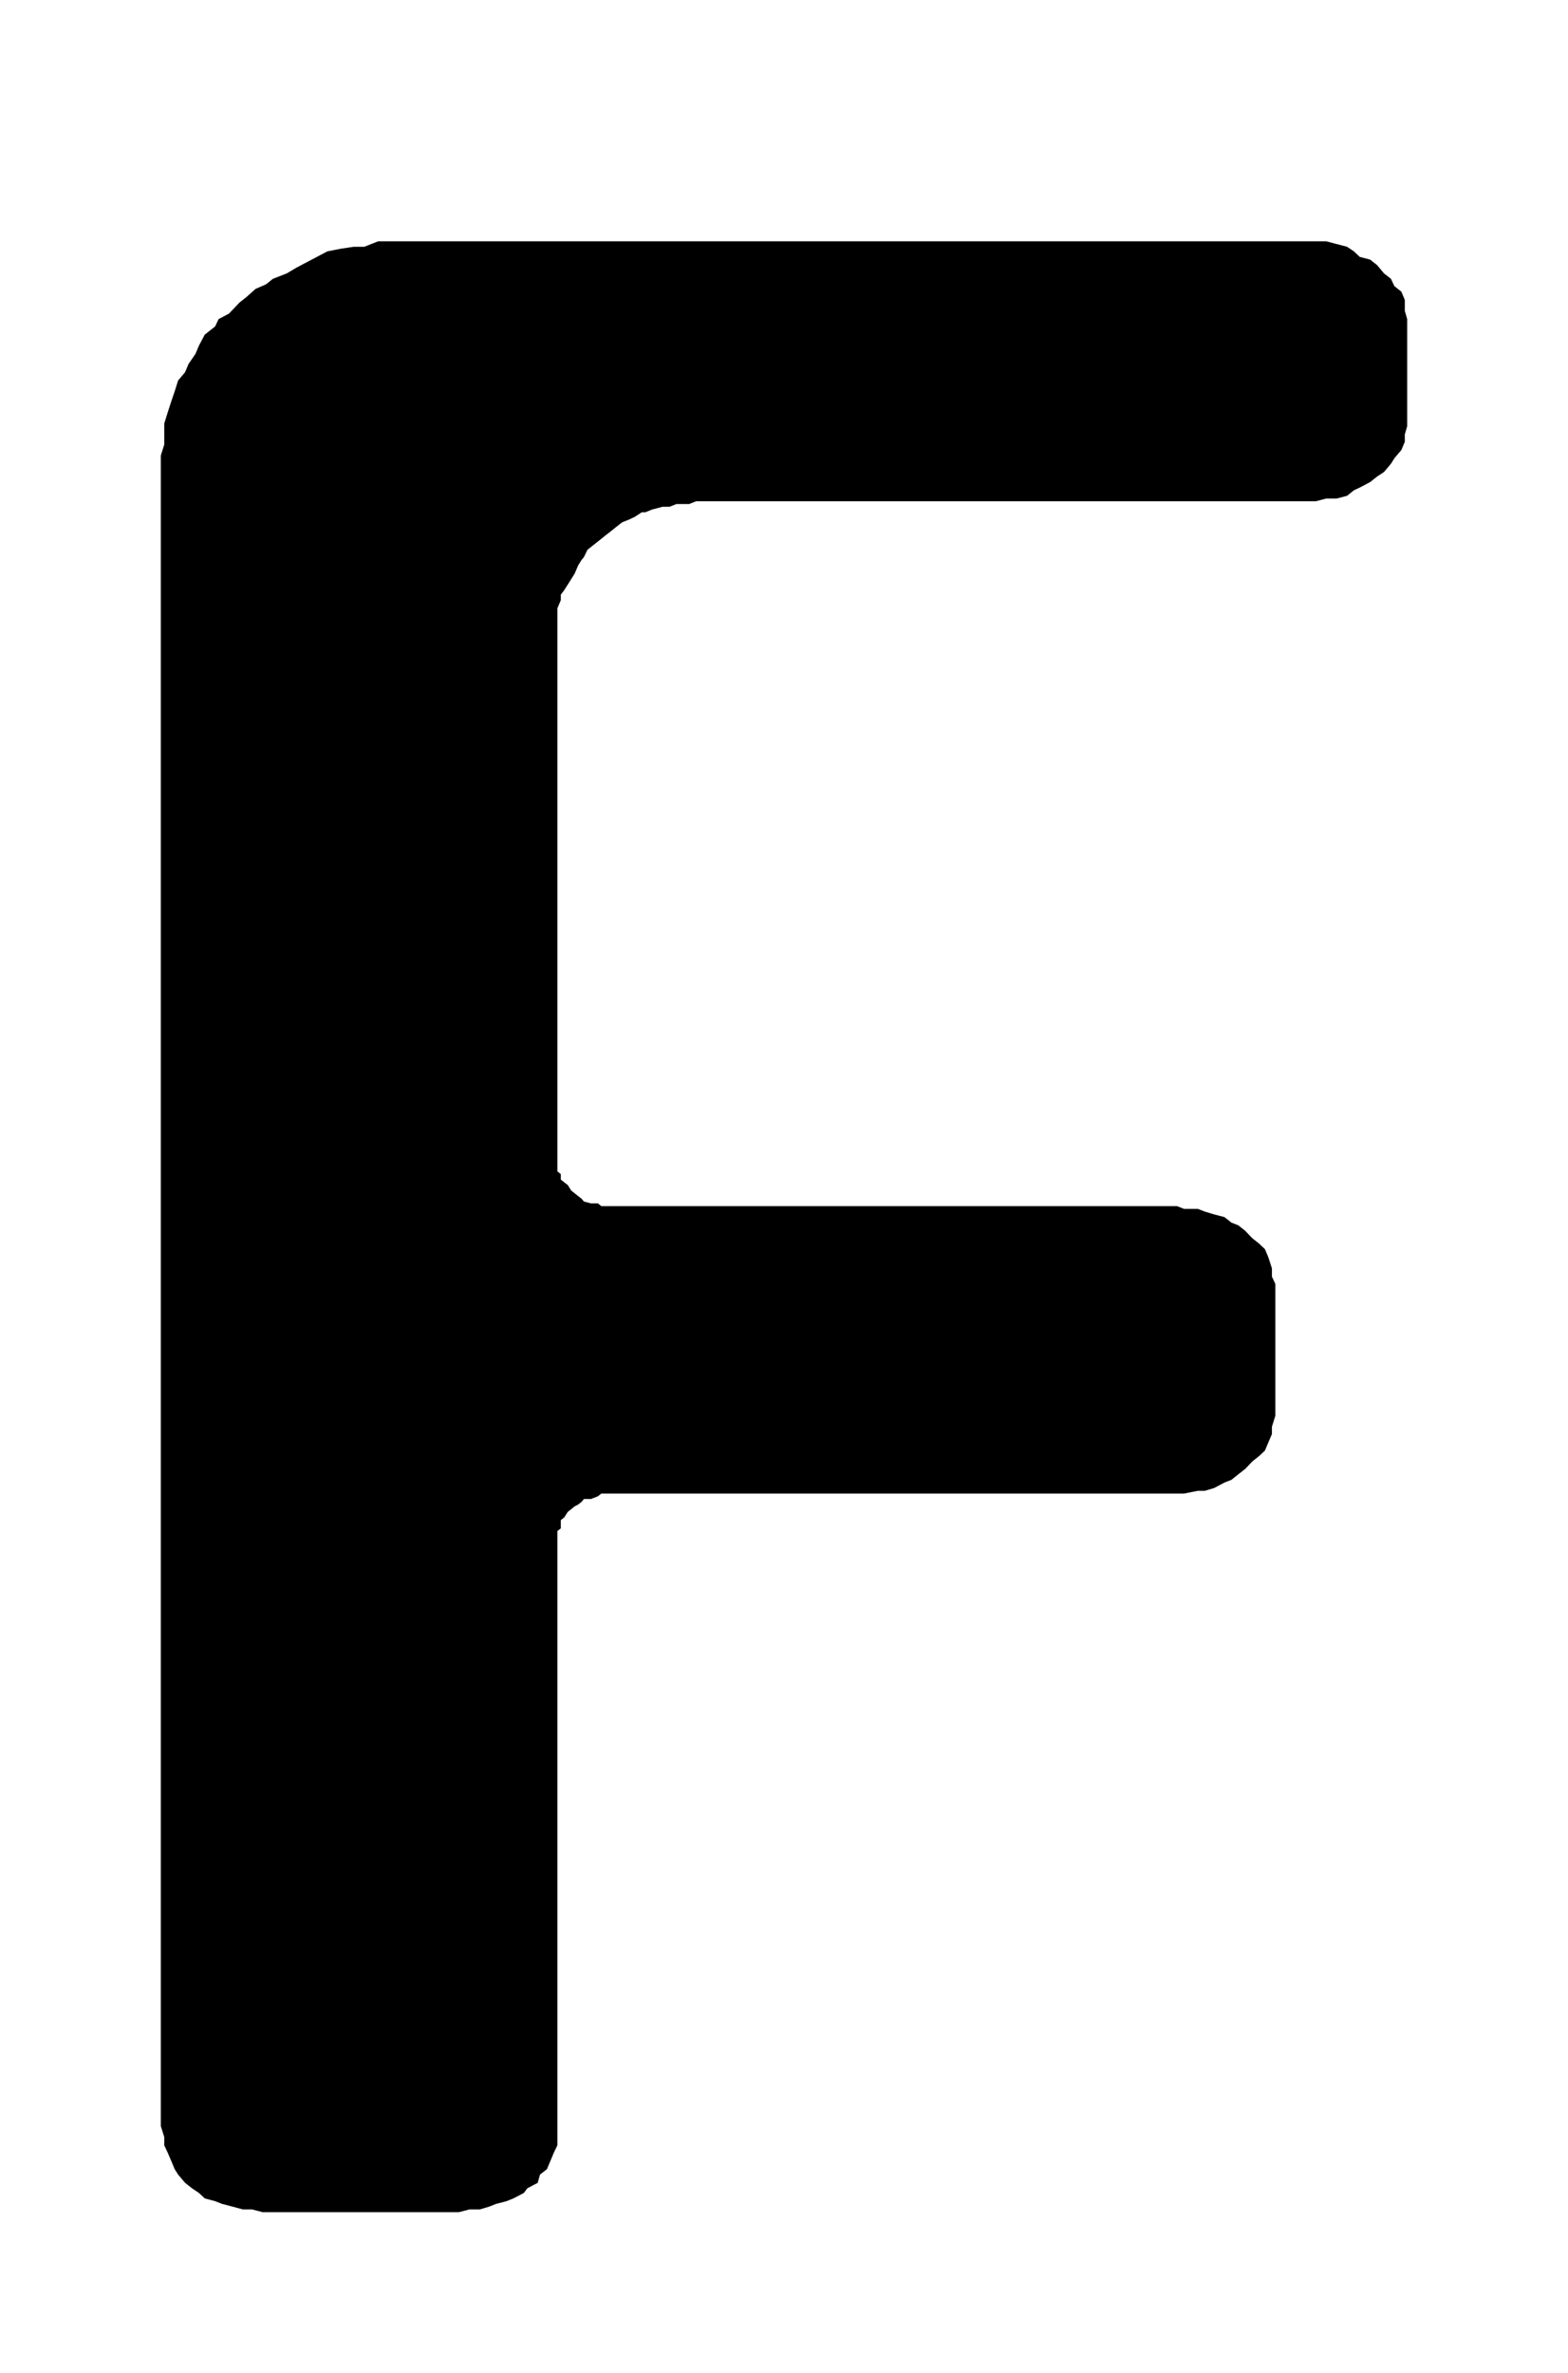 <?xml version="1.0" encoding="UTF-8"?>
<!DOCTYPE svg PUBLIC "-//W3C//DTD SVG 1.1//EN" "http://www.w3.org/Graphics/SVG/1.1/DTD/svg11.dtd">
<!-- Creator: CorelDRAW 2018 (64 Bit) -->
<svg xmlns="http://www.w3.org/2000/svg" xml:space="preserve" width="39" height="59" version="1.1" style="shape-rendering:geometricPrecision; text-rendering:geometricPrecision; image-rendering:optimizeQuality; fill-rule:evenodd; clip-rule:evenodd"
viewBox="0 0 3900 5900"
 xmlns:xlink="http://www.w3.org/1999/xlink">
 <defs>
  <style type="text/css">
   <![CDATA[
    .fil0 {fill:black;fill-rule:nonzero}
   ]]>
  </style>
 </defs>
 <g id="Ebene_x0020_1">
  <polygon class="fil0" points="1386.33,5286.14 1386.33,5313.39 1386.33,5333.88 1377.56,5352.1 1369,5372.58 1360.45,5393.07 1343.12,5406.62 1337.42,5427.1 1311.54,5440.81 1302.98,5452.26 1277.1,5465.81 1259.78,5472.74 1233.89,5479.52 1216.57,5486.29 1193.54,5493.23 1167.66,5493.23 1141.78,5500 652.9,5500 627.02,5493.23 604.19,5493.23 578.31,5486.29 552.43,5479.52 535.11,5472.74 509.23,5465.81 494.76,5452.26 477.64,5440.81 460.32,5427.1 443,5406.62 434.44,5393.07 425.88,5372.58 417.12,5352.1 408.56,5333.88 408.56,5313.39 400,5286.14 400,1132.56 408.56,1105.14 408.56,1080.15 408.56,1052.89 417.12,1025.47 425.88,998.21 434.44,973.21 443,945.96 460.32,925.47 468.88,904.99 486.2,879.83 494.76,859.35 509.23,832.09 535.11,811.61 543.67,793.38 569.55,779.67 595.43,752.41 612.75,738.71 635.78,718.22 661.66,706.93 678.78,693.22 713.42,679.68 736.45,665.97 762.33,652.26 788.21,638.71 814.09,625 848.53,618.23 880.12,613.55 906,613.55 940.65,600 975.09,600 998.11,600 1032.55,600 3246.9,600 3272.78,600 3298.66,600 3324.54,606.77 3350.42,613.55 3367.54,625 3382.01,638.71 3407.89,645.48 3425.21,659.19 3442.33,679.68 3459.65,693.22 3468.21,711.45 3485.53,725.16 3494.09,745.64 3494.09,772.9 3500,793.38 3500,811.61 3500,1032.41 3500,1059.66 3494.09,1080.15 3494.09,1098.37 3485.53,1118.85 3468.21,1139.34 3459.65,1153.05 3442.33,1173.53 3425.21,1184.82 3407.89,1198.53 3382.01,1212.24 3367.54,1219.01 3350.42,1232.72 3324.54,1239.5 3298.66,1239.5 3272.78,1246.27 3246.9,1246.27 1748.66,1246.27 1731.34,1246.27 1714.02,1253.2 1696.9,1253.2 1682.43,1253.2 1665.31,1259.98 1647.99,1259.98 1622.11,1266.75 1604.79,1273.69 1596.23,1273.69 1578.9,1284.98 1564.64,1291.75 1547.32,1298.69 1530,1312.23 1521.44,1319.17 1504.12,1332.72 1495.56,1339.65 1487,1346.43 1469.68,1360.14 1461.12,1366.91 1452.35,1385.14 1446.65,1391.91 1438.09,1405.62 1429.33,1426.1 1420.77,1439.81 1412.21,1453.36 1403.44,1467.07 1394.89,1478.52 1394.89,1492.07 1386.33,1512.55 1386.33,1526.26 1386.33,1539.97 1386.33,1560.45 1386.33,2887.18 1386.33,2898.63 1386.33,2912.34 1394.89,2919.12 1394.89,2932.83 1403.44,2939.6 1412.21,2946.37 1420.77,2960.08 1429.33,2966.86 1438.09,2973.79 1446.65,2980.57 1452.35,2987.34 1469.68,2991.86 1487,2991.86 1495.56,2998.79 1512.88,2998.79 1521.44,2998.79 2927.56,2998.79 2944.89,3005.57 2979.33,3005.57 2996.65,3012.34 3019.68,3019.28 3045.56,3026.05 3062.88,3039.76 3080,3046.53 3097.32,3060.24 3114.64,3078.47 3131.76,3092.01 3146.23,3105.72 3154.79,3126.21 3163.55,3153.46 3163.55,3173.95 3172.11,3192.17 3172.11,3212.66 3172.11,3499.42 3172.11,3519.9 3163.55,3547.32 3163.55,3565.55 3154.79,3586.03 3146.23,3606.51 3131.76,3620.06 3114.64,3633.77 3097.32,3652 3080,3665.54 3062.88,3679.25 3045.56,3686.03 3019.68,3699.74 2996.65,3706.51 2979.33,3706.51 2944.89,3713.45 2927.56,3713.45 1521.44,3713.45 1512.88,3713.45 1495.56,3713.45 1487,3720.22 1469.68,3726.99 1452.35,3726.99 1446.65,3733.93 1438.09,3740.7 1429.33,3745.22 1420.77,3752.15 1412.21,3758.93 1403.44,3772.64 1394.89,3779.41 1394.89,3799.89 1386.33,3806.67 1386.33,3820.38 1386.33,3827.15 "/>
 </g>
</svg>
